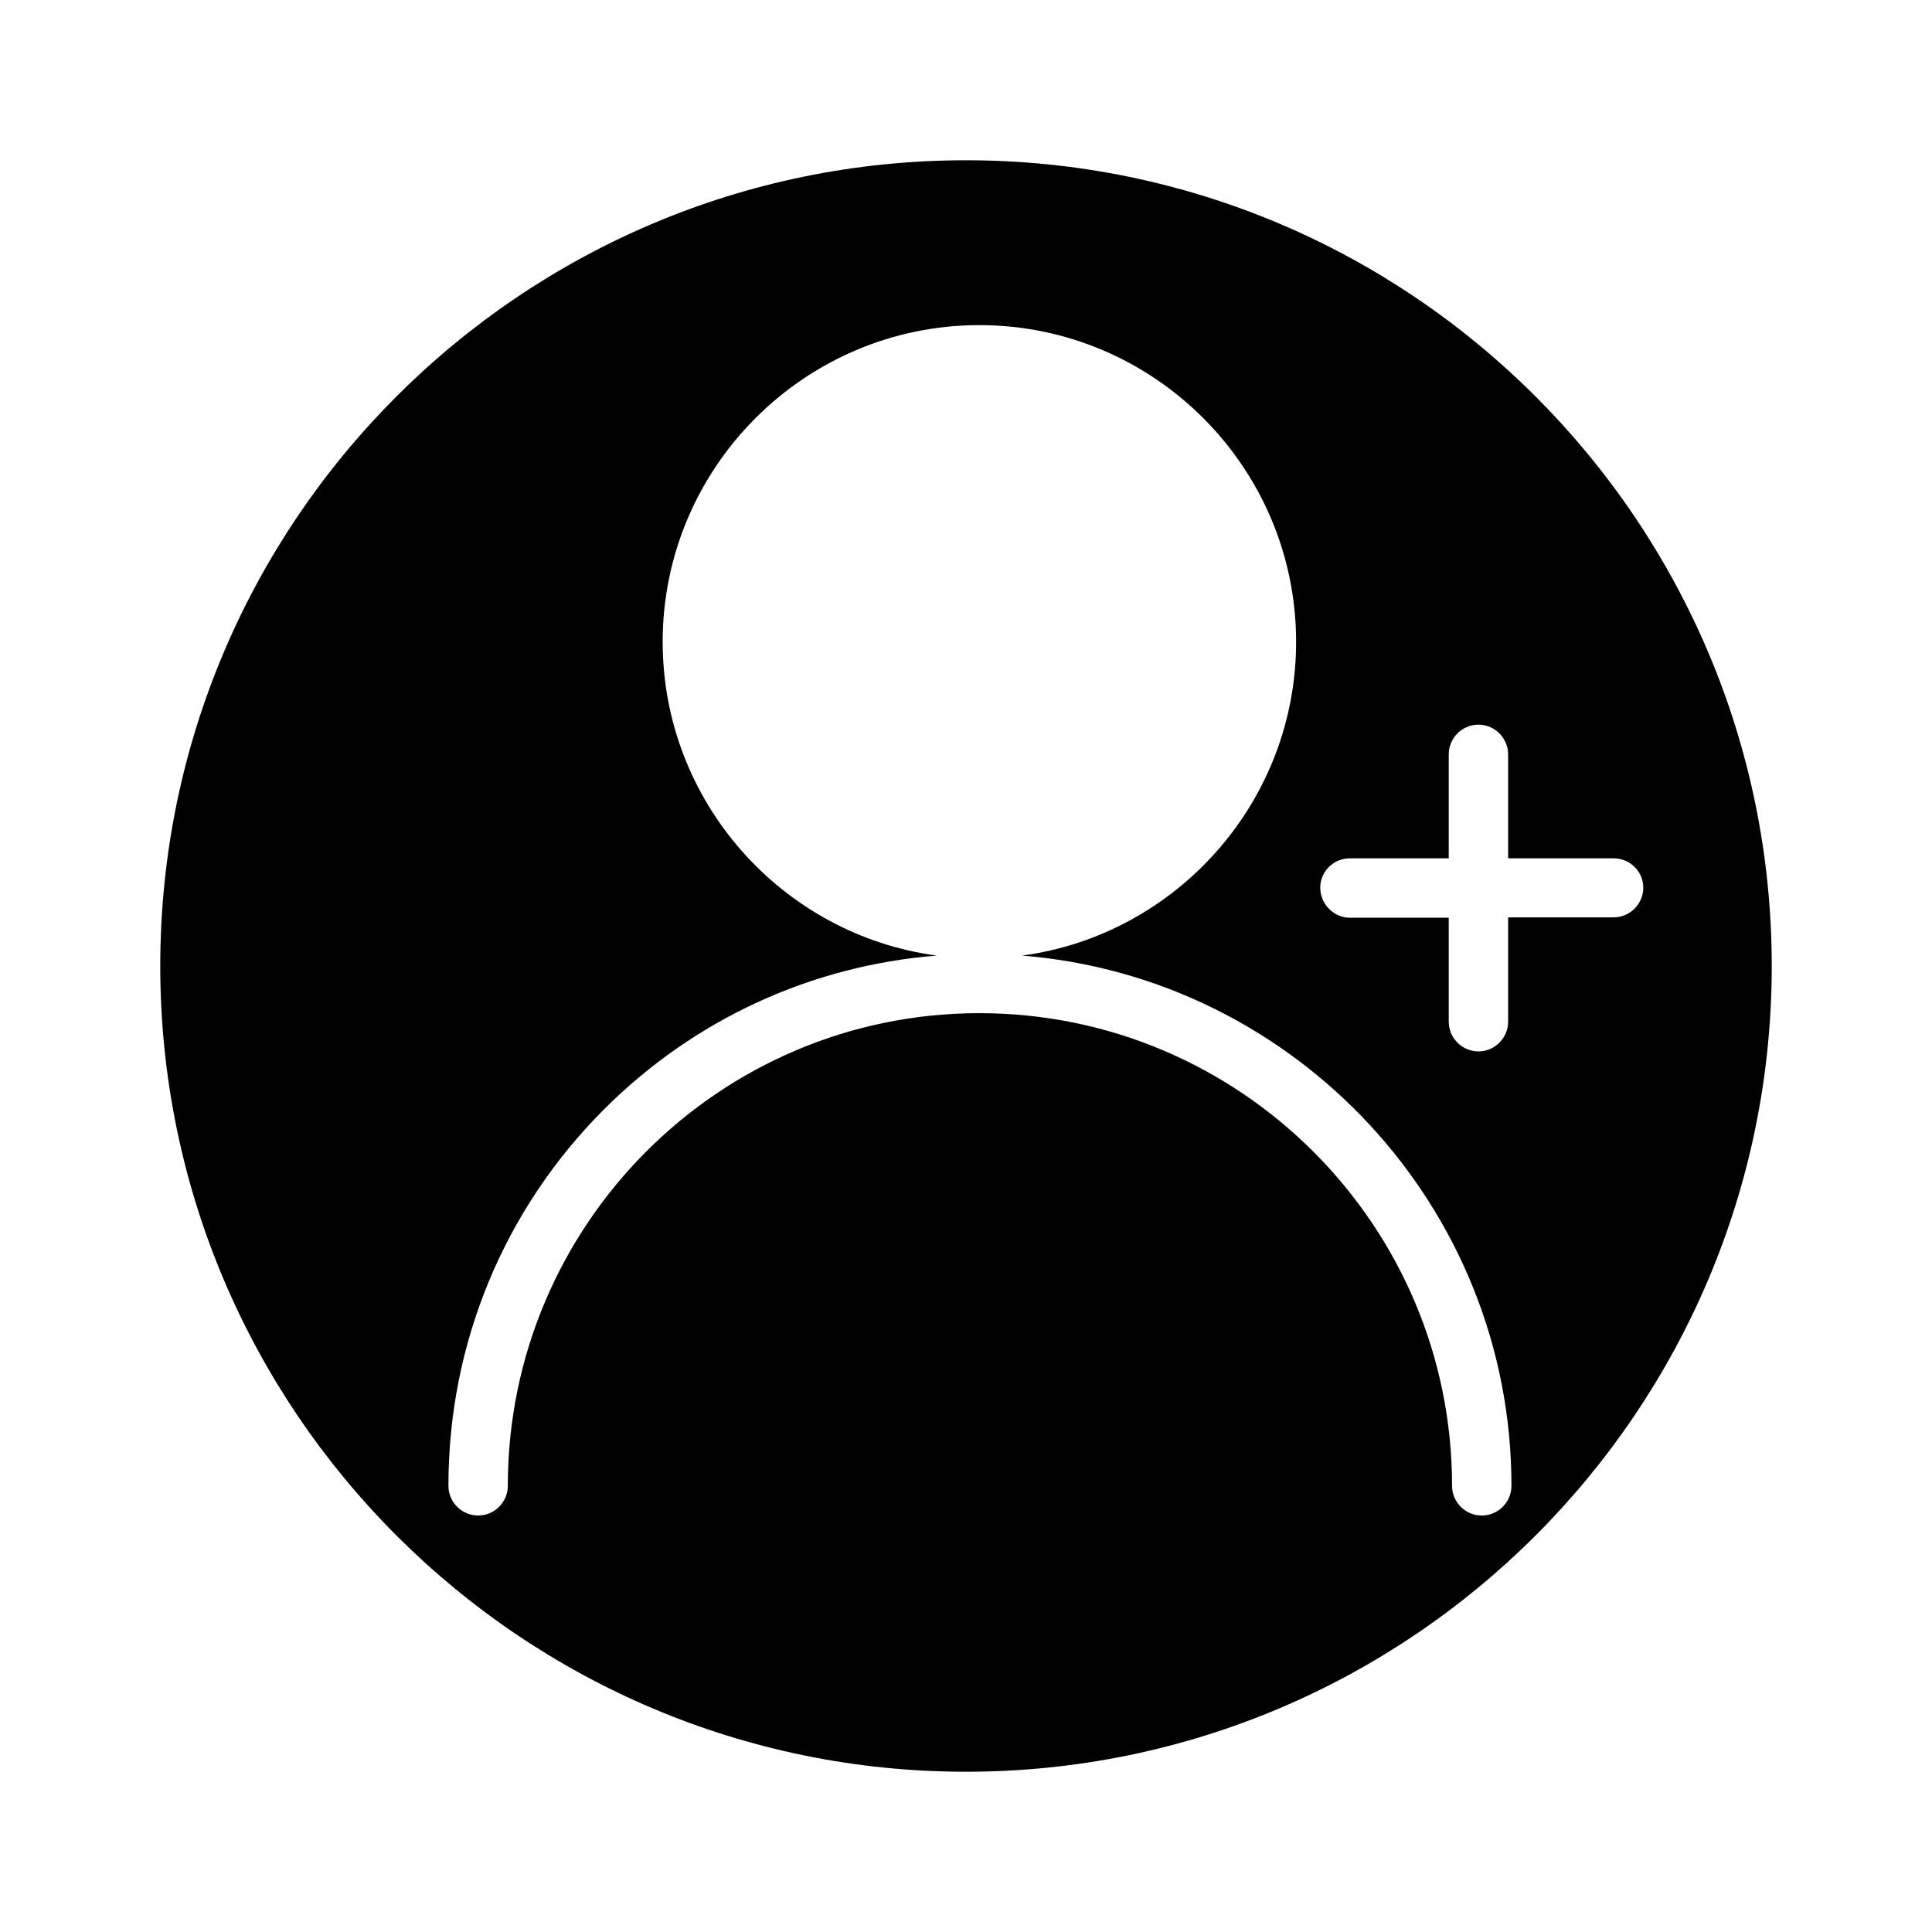 <?xml version="1.0" encoding="UTF-8"?>
<!-- Uploaded to: ICON Repo, www.svgrepo.com, Generator: ICON Repo Mixer Tools -->
<svg fill="#000000" width="800px" height="800px" version="1.1" viewBox="144 144 512 512" xmlns="http://www.w3.org/2000/svg">
 <path d="m400 186.47c-117.79 0-213.53 95.746-213.53 213.53s95.742 213.53 213.53 213.53 213.53-95.742 213.53-213.53c0.004-117.79-95.738-213.53-213.52-213.53zm136.68 359.16c-4.328 0-7.871-3.543-7.871-7.871 0-69.078-56.188-125.26-125.26-125.26-68.98 0-124.97 56.188-124.97 125.26 0 4.328-3.543 7.871-7.871 7.871s-7.871-3.543-7.871-7.871c0-37.688 14.66-73.113 41.133-99.68 23.91-23.91 54.906-38.18 88.266-40.836-40.934-5.512-72.621-40.738-72.621-83.148 0-46.25 37.688-83.934 83.934-83.934 46.25 0 83.934 37.688 83.934 83.934 0 42.41-31.684 77.637-72.621 83.148 72.422 5.805 129.69 66.617 129.69 140.52 0 4.328-3.539 7.871-7.871 7.871zm34.934-158.52h-27.945v27.648c0 4.328-3.543 7.871-7.871 7.871s-7.871-3.543-7.871-7.871v-27.551h-26.176c-4.328 0-7.871-3.641-7.871-7.969s3.543-7.773 7.871-7.773h26.176v-27.551c0-4.328 3.543-7.871 7.871-7.871s7.871 3.543 7.871 7.871v27.551h27.945c4.328 0 7.871 3.445 7.871 7.773s-3.543 7.871-7.871 7.871z"/>
</svg>